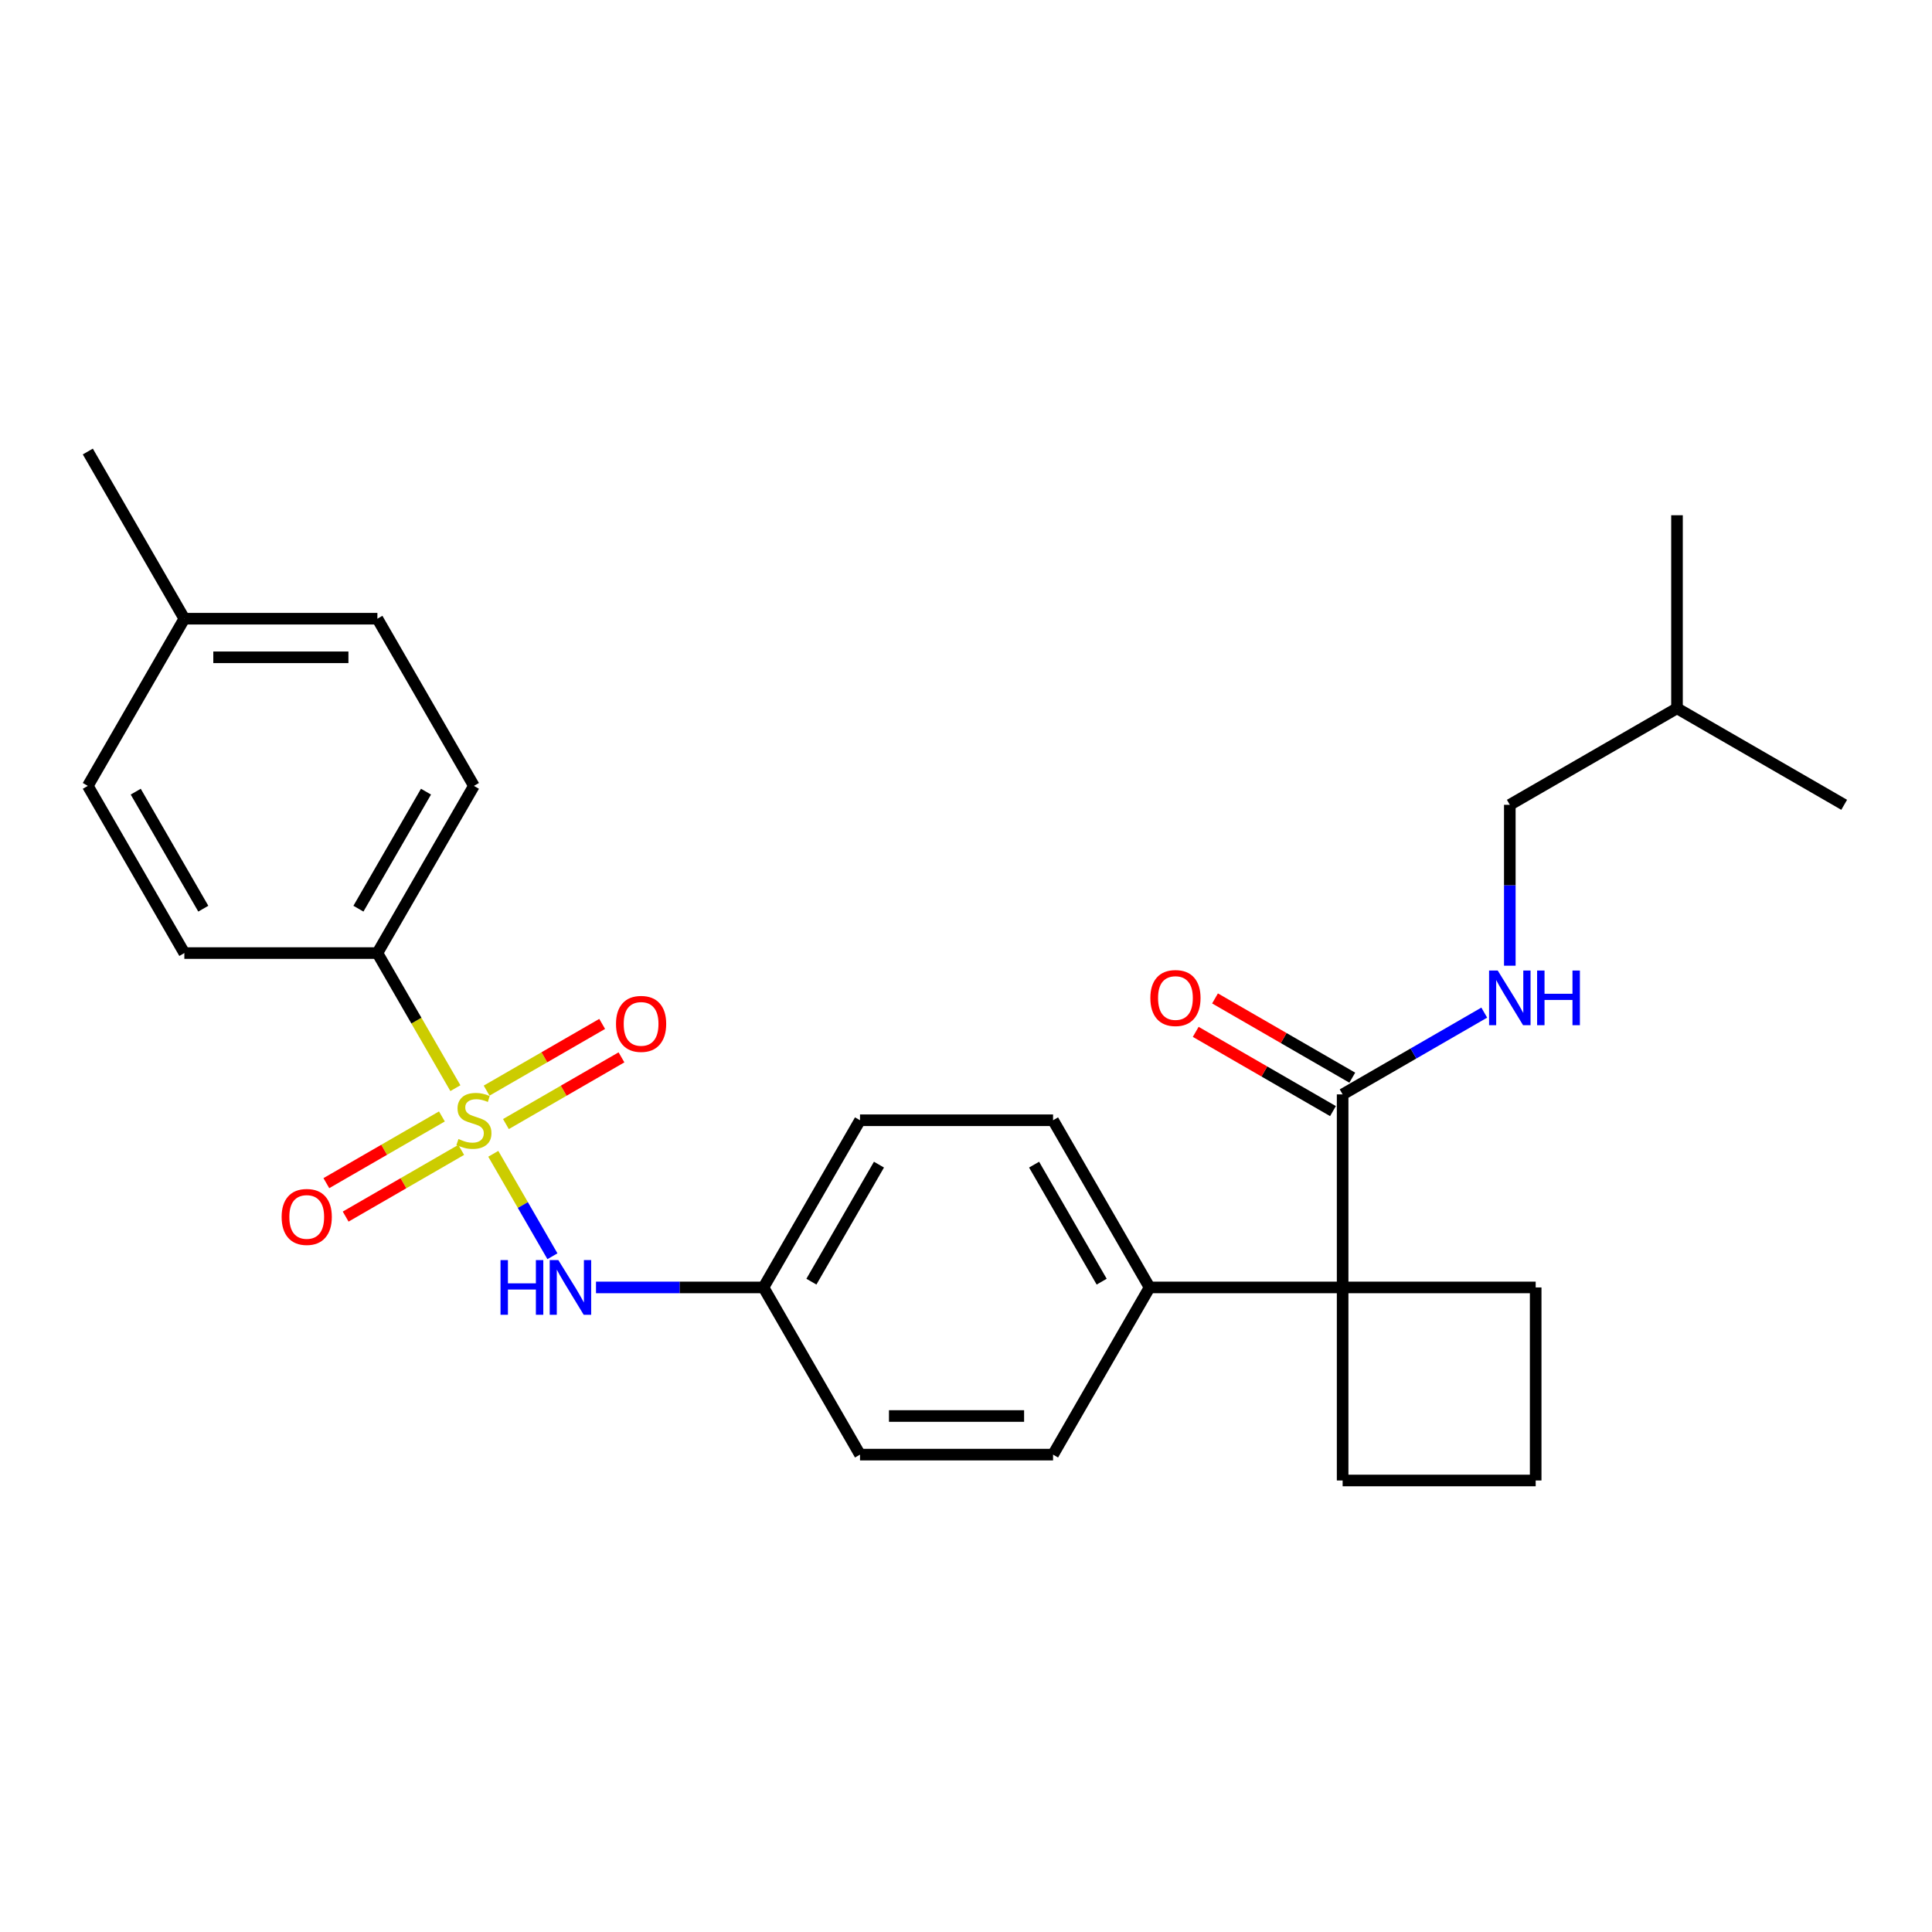 <?xml version='1.0' encoding='iso-8859-1'?>
<svg version='1.1' baseProfile='full'
              xmlns='http://www.w3.org/2000/svg'
                      xmlns:rdkit='http://www.rdkit.org/xml'
                      xmlns:xlink='http://www.w3.org/1999/xlink'
                  xml:space='preserve'
width='1000px' height='1000px' viewBox='0 0 1000 1000'>
<!-- END OF HEADER -->
<rect style='opacity:1.0;fill:#FFFFFF;stroke:none' width='1000' height='1000' x='0' y='0'> </rect>
<path class='bond-0' d='M 255.323,597.207 L 270.63,623.718' style='fill:none;fill-rule:evenodd;stroke:#CCCC00;stroke-width:6px;stroke-linecap:butt;stroke-linejoin:miter;stroke-opacity:1' />
<path class='bond-0' d='M 270.63,623.718 L 285.936,650.23' style='fill:none;fill-rule:evenodd;stroke:#0000FF;stroke-width:6px;stroke-linecap:butt;stroke-linejoin:miter;stroke-opacity:1' />
<path class='bond-3' d='M 235.709,563.234 L 215.523,528.27' style='fill:none;fill-rule:evenodd;stroke:#CCCC00;stroke-width:6px;stroke-linecap:butt;stroke-linejoin:miter;stroke-opacity:1' />
<path class='bond-3' d='M 215.523,528.27 L 195.336,493.307' style='fill:none;fill-rule:evenodd;stroke:#000000;stroke-width:6px;stroke-linecap:butt;stroke-linejoin:miter;stroke-opacity:1' />
<path class='bond-4' d='M 228.73,577.868 L 198.825,595.133' style='fill:none;fill-rule:evenodd;stroke:#CCCC00;stroke-width:6px;stroke-linecap:butt;stroke-linejoin:miter;stroke-opacity:1' />
<path class='bond-4' d='M 198.825,595.133 L 168.92,612.399' style='fill:none;fill-rule:evenodd;stroke:#FF0000;stroke-width:6px;stroke-linecap:butt;stroke-linejoin:miter;stroke-opacity:1' />
<path class='bond-4' d='M 238.722,595.175 L 208.817,612.44' style='fill:none;fill-rule:evenodd;stroke:#CCCC00;stroke-width:6px;stroke-linecap:butt;stroke-linejoin:miter;stroke-opacity:1' />
<path class='bond-4' d='M 208.817,612.44 L 178.913,629.706' style='fill:none;fill-rule:evenodd;stroke:#FF0000;stroke-width:6px;stroke-linecap:butt;stroke-linejoin:miter;stroke-opacity:1' />
<path class='bond-5' d='M 261.864,581.814 L 291.769,564.548' style='fill:none;fill-rule:evenodd;stroke:#CCCC00;stroke-width:6px;stroke-linecap:butt;stroke-linejoin:miter;stroke-opacity:1' />
<path class='bond-5' d='M 291.769,564.548 L 321.674,547.283' style='fill:none;fill-rule:evenodd;stroke:#FF0000;stroke-width:6px;stroke-linecap:butt;stroke-linejoin:miter;stroke-opacity:1' />
<path class='bond-5' d='M 251.872,564.507 L 281.777,547.241' style='fill:none;fill-rule:evenodd;stroke:#CCCC00;stroke-width:6px;stroke-linecap:butt;stroke-linejoin:miter;stroke-opacity:1' />
<path class='bond-5' d='M 281.777,547.241 L 311.681,529.976' style='fill:none;fill-rule:evenodd;stroke:#FF0000;stroke-width:6px;stroke-linecap:butt;stroke-linejoin:miter;stroke-opacity:1' />
<path class='bond-11' d='M 308.487,666.375 L 351.833,666.375' style='fill:none;fill-rule:evenodd;stroke:#0000FF;stroke-width:6px;stroke-linecap:butt;stroke-linejoin:miter;stroke-opacity:1' />
<path class='bond-11' d='M 351.833,666.375 L 395.179,666.375' style='fill:none;fill-rule:evenodd;stroke:#000000;stroke-width:6px;stroke-linecap:butt;stroke-linejoin:miter;stroke-opacity:1' />
<path class='bond-1' d='M 694.943,666.375 L 595.021,666.375' style='fill:none;fill-rule:evenodd;stroke:#000000;stroke-width:6px;stroke-linecap:butt;stroke-linejoin:miter;stroke-opacity:1' />
<path class='bond-2' d='M 694.943,666.375 L 694.943,566.454' style='fill:none;fill-rule:evenodd;stroke:#000000;stroke-width:6px;stroke-linecap:butt;stroke-linejoin:miter;stroke-opacity:1' />
<path class='bond-20' d='M 694.943,666.375 L 694.943,766.296' style='fill:none;fill-rule:evenodd;stroke:#000000;stroke-width:6px;stroke-linecap:butt;stroke-linejoin:miter;stroke-opacity:1' />
<path class='bond-21' d='M 694.943,666.375 L 794.864,666.375' style='fill:none;fill-rule:evenodd;stroke:#000000;stroke-width:6px;stroke-linecap:butt;stroke-linejoin:miter;stroke-opacity:1' />
<path class='bond-6' d='M 694.943,566.454 L 731.595,545.293' style='fill:none;fill-rule:evenodd;stroke:#000000;stroke-width:6px;stroke-linecap:butt;stroke-linejoin:miter;stroke-opacity:1' />
<path class='bond-6' d='M 731.595,545.293 L 768.247,524.131' style='fill:none;fill-rule:evenodd;stroke:#0000FF;stroke-width:6px;stroke-linecap:butt;stroke-linejoin:miter;stroke-opacity:1' />
<path class='bond-8' d='M 699.939,557.801 L 664.415,537.291' style='fill:none;fill-rule:evenodd;stroke:#000000;stroke-width:6px;stroke-linecap:butt;stroke-linejoin:miter;stroke-opacity:1' />
<path class='bond-8' d='M 664.415,537.291 L 628.892,516.782' style='fill:none;fill-rule:evenodd;stroke:#FF0000;stroke-width:6px;stroke-linecap:butt;stroke-linejoin:miter;stroke-opacity:1' />
<path class='bond-8' d='M 689.946,575.107 L 654.423,554.598' style='fill:none;fill-rule:evenodd;stroke:#000000;stroke-width:6px;stroke-linecap:butt;stroke-linejoin:miter;stroke-opacity:1' />
<path class='bond-8' d='M 654.423,554.598 L 618.9,534.089' style='fill:none;fill-rule:evenodd;stroke:#FF0000;stroke-width:6px;stroke-linecap:butt;stroke-linejoin:miter;stroke-opacity:1' />
<path class='bond-9' d='M 195.336,493.307 L 245.297,406.772' style='fill:none;fill-rule:evenodd;stroke:#000000;stroke-width:6px;stroke-linecap:butt;stroke-linejoin:miter;stroke-opacity:1' />
<path class='bond-9' d='M 185.524,470.334 L 220.496,409.76' style='fill:none;fill-rule:evenodd;stroke:#000000;stroke-width:6px;stroke-linecap:butt;stroke-linejoin:miter;stroke-opacity:1' />
<path class='bond-10' d='M 195.336,493.307 L 95.415,493.307' style='fill:none;fill-rule:evenodd;stroke:#000000;stroke-width:6px;stroke-linecap:butt;stroke-linejoin:miter;stroke-opacity:1' />
<path class='bond-14' d='M 781.477,499.846 L 781.477,458.209' style='fill:none;fill-rule:evenodd;stroke:#0000FF;stroke-width:6px;stroke-linecap:butt;stroke-linejoin:miter;stroke-opacity:1' />
<path class='bond-14' d='M 781.477,458.209 L 781.477,416.572' style='fill:none;fill-rule:evenodd;stroke:#000000;stroke-width:6px;stroke-linecap:butt;stroke-linejoin:miter;stroke-opacity:1' />
<path class='bond-7' d='M 595.021,666.375 L 545.061,579.841' style='fill:none;fill-rule:evenodd;stroke:#000000;stroke-width:6px;stroke-linecap:butt;stroke-linejoin:miter;stroke-opacity:1' />
<path class='bond-7' d='M 570.22,663.387 L 535.248,602.813' style='fill:none;fill-rule:evenodd;stroke:#000000;stroke-width:6px;stroke-linecap:butt;stroke-linejoin:miter;stroke-opacity:1' />
<path class='bond-28' d='M 595.021,666.375 L 545.061,752.91' style='fill:none;fill-rule:evenodd;stroke:#000000;stroke-width:6px;stroke-linecap:butt;stroke-linejoin:miter;stroke-opacity:1' />
<path class='bond-17' d='M 245.297,406.772 L 195.336,320.238' style='fill:none;fill-rule:evenodd;stroke:#000000;stroke-width:6px;stroke-linecap:butt;stroke-linejoin:miter;stroke-opacity:1' />
<path class='bond-18' d='M 95.415,493.307 L 45.455,406.772' style='fill:none;fill-rule:evenodd;stroke:#000000;stroke-width:6px;stroke-linecap:butt;stroke-linejoin:miter;stroke-opacity:1' />
<path class='bond-18' d='M 105.228,470.334 L 70.255,409.76' style='fill:none;fill-rule:evenodd;stroke:#000000;stroke-width:6px;stroke-linecap:butt;stroke-linejoin:miter;stroke-opacity:1' />
<path class='bond-15' d='M 395.179,666.375 L 445.139,752.91' style='fill:none;fill-rule:evenodd;stroke:#000000;stroke-width:6px;stroke-linecap:butt;stroke-linejoin:miter;stroke-opacity:1' />
<path class='bond-16' d='M 395.179,666.375 L 445.139,579.841' style='fill:none;fill-rule:evenodd;stroke:#000000;stroke-width:6px;stroke-linecap:butt;stroke-linejoin:miter;stroke-opacity:1' />
<path class='bond-16' d='M 419.98,663.387 L 454.952,602.813' style='fill:none;fill-rule:evenodd;stroke:#000000;stroke-width:6px;stroke-linecap:butt;stroke-linejoin:miter;stroke-opacity:1' />
<path class='bond-12' d='M 545.061,579.841 L 445.139,579.841' style='fill:none;fill-rule:evenodd;stroke:#000000;stroke-width:6px;stroke-linecap:butt;stroke-linejoin:miter;stroke-opacity:1' />
<path class='bond-13' d='M 545.061,752.91 L 445.139,752.91' style='fill:none;fill-rule:evenodd;stroke:#000000;stroke-width:6px;stroke-linecap:butt;stroke-linejoin:miter;stroke-opacity:1' />
<path class='bond-13' d='M 530.072,732.925 L 460.128,732.925' style='fill:none;fill-rule:evenodd;stroke:#000000;stroke-width:6px;stroke-linecap:butt;stroke-linejoin:miter;stroke-opacity:1' />
<path class='bond-23' d='M 781.477,416.572 L 868.011,366.612' style='fill:none;fill-rule:evenodd;stroke:#000000;stroke-width:6px;stroke-linecap:butt;stroke-linejoin:miter;stroke-opacity:1' />
<path class='bond-27' d='M 195.336,320.238 L 95.415,320.238' style='fill:none;fill-rule:evenodd;stroke:#000000;stroke-width:6px;stroke-linecap:butt;stroke-linejoin:miter;stroke-opacity:1' />
<path class='bond-27' d='M 180.348,340.222 L 110.403,340.222' style='fill:none;fill-rule:evenodd;stroke:#000000;stroke-width:6px;stroke-linecap:butt;stroke-linejoin:miter;stroke-opacity:1' />
<path class='bond-19' d='M 45.455,406.772 L 95.415,320.238' style='fill:none;fill-rule:evenodd;stroke:#000000;stroke-width:6px;stroke-linecap:butt;stroke-linejoin:miter;stroke-opacity:1' />
<path class='bond-24' d='M 95.415,320.238 L 45.455,233.704' style='fill:none;fill-rule:evenodd;stroke:#000000;stroke-width:6px;stroke-linecap:butt;stroke-linejoin:miter;stroke-opacity:1' />
<path class='bond-29' d='M 694.943,766.296 L 794.864,766.296' style='fill:none;fill-rule:evenodd;stroke:#000000;stroke-width:6px;stroke-linecap:butt;stroke-linejoin:miter;stroke-opacity:1' />
<path class='bond-22' d='M 794.864,666.375 L 794.864,766.296' style='fill:none;fill-rule:evenodd;stroke:#000000;stroke-width:6px;stroke-linecap:butt;stroke-linejoin:miter;stroke-opacity:1' />
<path class='bond-25' d='M 868.011,366.612 L 868.011,266.69' style='fill:none;fill-rule:evenodd;stroke:#000000;stroke-width:6px;stroke-linecap:butt;stroke-linejoin:miter;stroke-opacity:1' />
<path class='bond-26' d='M 868.011,366.612 L 954.545,416.572' style='fill:none;fill-rule:evenodd;stroke:#000000;stroke-width:6px;stroke-linecap:butt;stroke-linejoin:miter;stroke-opacity:1' />
<path  class='atom-0' d='M 237.303 589.553
Q 237.623 589.673, 238.942 590.233
Q 240.261 590.792, 241.7 591.152
Q 243.179 591.472, 244.618 591.472
Q 247.295 591.472, 248.854 590.193
Q 250.413 588.874, 250.413 586.596
Q 250.413 585.037, 249.614 584.078
Q 248.854 583.118, 247.655 582.599
Q 246.456 582.079, 244.458 581.48
Q 241.94 580.72, 240.421 580.001
Q 238.942 579.281, 237.863 577.763
Q 236.824 576.244, 236.824 573.686
Q 236.824 570.129, 239.222 567.93
Q 241.66 565.732, 246.456 565.732
Q 249.733 565.732, 253.451 567.291
L 252.531 570.368
Q 249.134 568.969, 246.576 568.969
Q 243.818 568.969, 242.299 570.129
Q 240.781 571.248, 240.821 573.206
Q 240.821 574.725, 241.58 575.644
Q 242.379 576.563, 243.498 577.083
Q 244.657 577.603, 246.576 578.202
Q 249.134 579.002, 250.653 579.801
Q 252.172 580.6, 253.251 582.239
Q 254.37 583.838, 254.37 586.596
Q 254.37 590.512, 251.732 592.631
Q 249.134 594.709, 244.777 594.709
Q 242.259 594.709, 240.341 594.15
Q 238.462 593.63, 236.224 592.711
L 237.303 589.553
' fill='#CCCC00'/>
<path  class='atom-1' d='M 259.066 652.226
L 262.903 652.226
L 262.903 664.257
L 277.372 664.257
L 277.372 652.226
L 281.209 652.226
L 281.209 680.524
L 277.372 680.524
L 277.372 667.454
L 262.903 667.454
L 262.903 680.524
L 259.066 680.524
L 259.066 652.226
' fill='#0000FF'/>
<path  class='atom-1' d='M 289.003 652.226
L 298.275 667.215
Q 299.195 668.693, 300.673 671.371
Q 302.152 674.049, 302.232 674.209
L 302.232 652.226
L 305.989 652.226
L 305.989 680.524
L 302.112 680.524
L 292.16 664.137
Q 291.001 662.218, 289.762 660.02
Q 288.563 657.822, 288.203 657.142
L 288.203 680.524
L 284.526 680.524
L 284.526 652.226
L 289.003 652.226
' fill='#0000FF'/>
<path  class='atom-5' d='M 145.773 629.881
Q 145.773 623.087, 149.13 619.29
Q 152.488 615.493, 158.763 615.493
Q 165.038 615.493, 168.395 619.29
Q 171.752 623.087, 171.752 629.881
Q 171.752 636.756, 168.355 640.673
Q 164.958 644.55, 158.763 644.55
Q 152.528 644.55, 149.13 640.673
Q 145.773 636.796, 145.773 629.881
M 158.763 641.352
Q 163.079 641.352, 165.397 638.475
Q 167.756 635.557, 167.756 629.881
Q 167.756 624.326, 165.397 621.528
Q 163.079 618.69, 158.763 618.69
Q 154.446 618.69, 152.088 621.488
Q 149.77 624.286, 149.77 629.881
Q 149.77 635.597, 152.088 638.475
Q 154.446 641.352, 158.763 641.352
' fill='#FF0000'/>
<path  class='atom-6' d='M 318.842 529.96
Q 318.842 523.166, 322.199 519.369
Q 325.556 515.572, 331.831 515.572
Q 338.106 515.572, 341.464 519.369
Q 344.821 523.166, 344.821 529.96
Q 344.821 536.835, 341.424 540.752
Q 338.026 544.629, 331.831 544.629
Q 325.596 544.629, 322.199 540.752
Q 318.842 536.875, 318.842 529.96
M 331.831 541.431
Q 336.148 541.431, 338.466 538.553
Q 340.824 535.636, 340.824 529.96
Q 340.824 524.405, 338.466 521.607
Q 336.148 518.769, 331.831 518.769
Q 327.515 518.769, 325.157 521.567
Q 322.838 524.365, 322.838 529.96
Q 322.838 535.676, 325.157 538.553
Q 327.515 541.431, 331.831 541.431
' fill='#FF0000'/>
<path  class='atom-7' d='M 775.222 502.345
L 784.494 517.333
Q 785.414 518.812, 786.893 521.489
Q 788.371 524.167, 788.451 524.327
L 788.451 502.345
L 792.208 502.345
L 792.208 530.642
L 788.331 530.642
L 778.379 514.255
Q 777.22 512.337, 775.981 510.138
Q 774.782 507.94, 774.422 507.261
L 774.422 530.642
L 770.745 530.642
L 770.745 502.345
L 775.222 502.345
' fill='#0000FF'/>
<path  class='atom-7' d='M 795.606 502.345
L 799.443 502.345
L 799.443 514.375
L 813.911 514.375
L 813.911 502.345
L 817.748 502.345
L 817.748 530.642
L 813.911 530.642
L 813.911 517.572
L 799.443 517.572
L 799.443 530.642
L 795.606 530.642
L 795.606 502.345
' fill='#0000FF'/>
<path  class='atom-9' d='M 595.418 516.573
Q 595.418 509.779, 598.776 505.982
Q 602.133 502.185, 608.408 502.185
Q 614.683 502.185, 618.041 505.982
Q 621.398 509.779, 621.398 516.573
Q 621.398 523.448, 618.001 527.365
Q 614.603 531.242, 608.408 531.242
Q 602.173 531.242, 598.776 527.365
Q 595.418 523.488, 595.418 516.573
M 608.408 528.044
Q 612.725 528.044, 615.043 525.167
Q 617.401 522.249, 617.401 516.573
Q 617.401 511.018, 615.043 508.22
Q 612.725 505.382, 608.408 505.382
Q 604.092 505.382, 601.733 508.18
Q 599.415 510.978, 599.415 516.573
Q 599.415 522.289, 601.733 525.167
Q 604.092 528.044, 608.408 528.044
' fill='#FF0000'/>
</svg>
